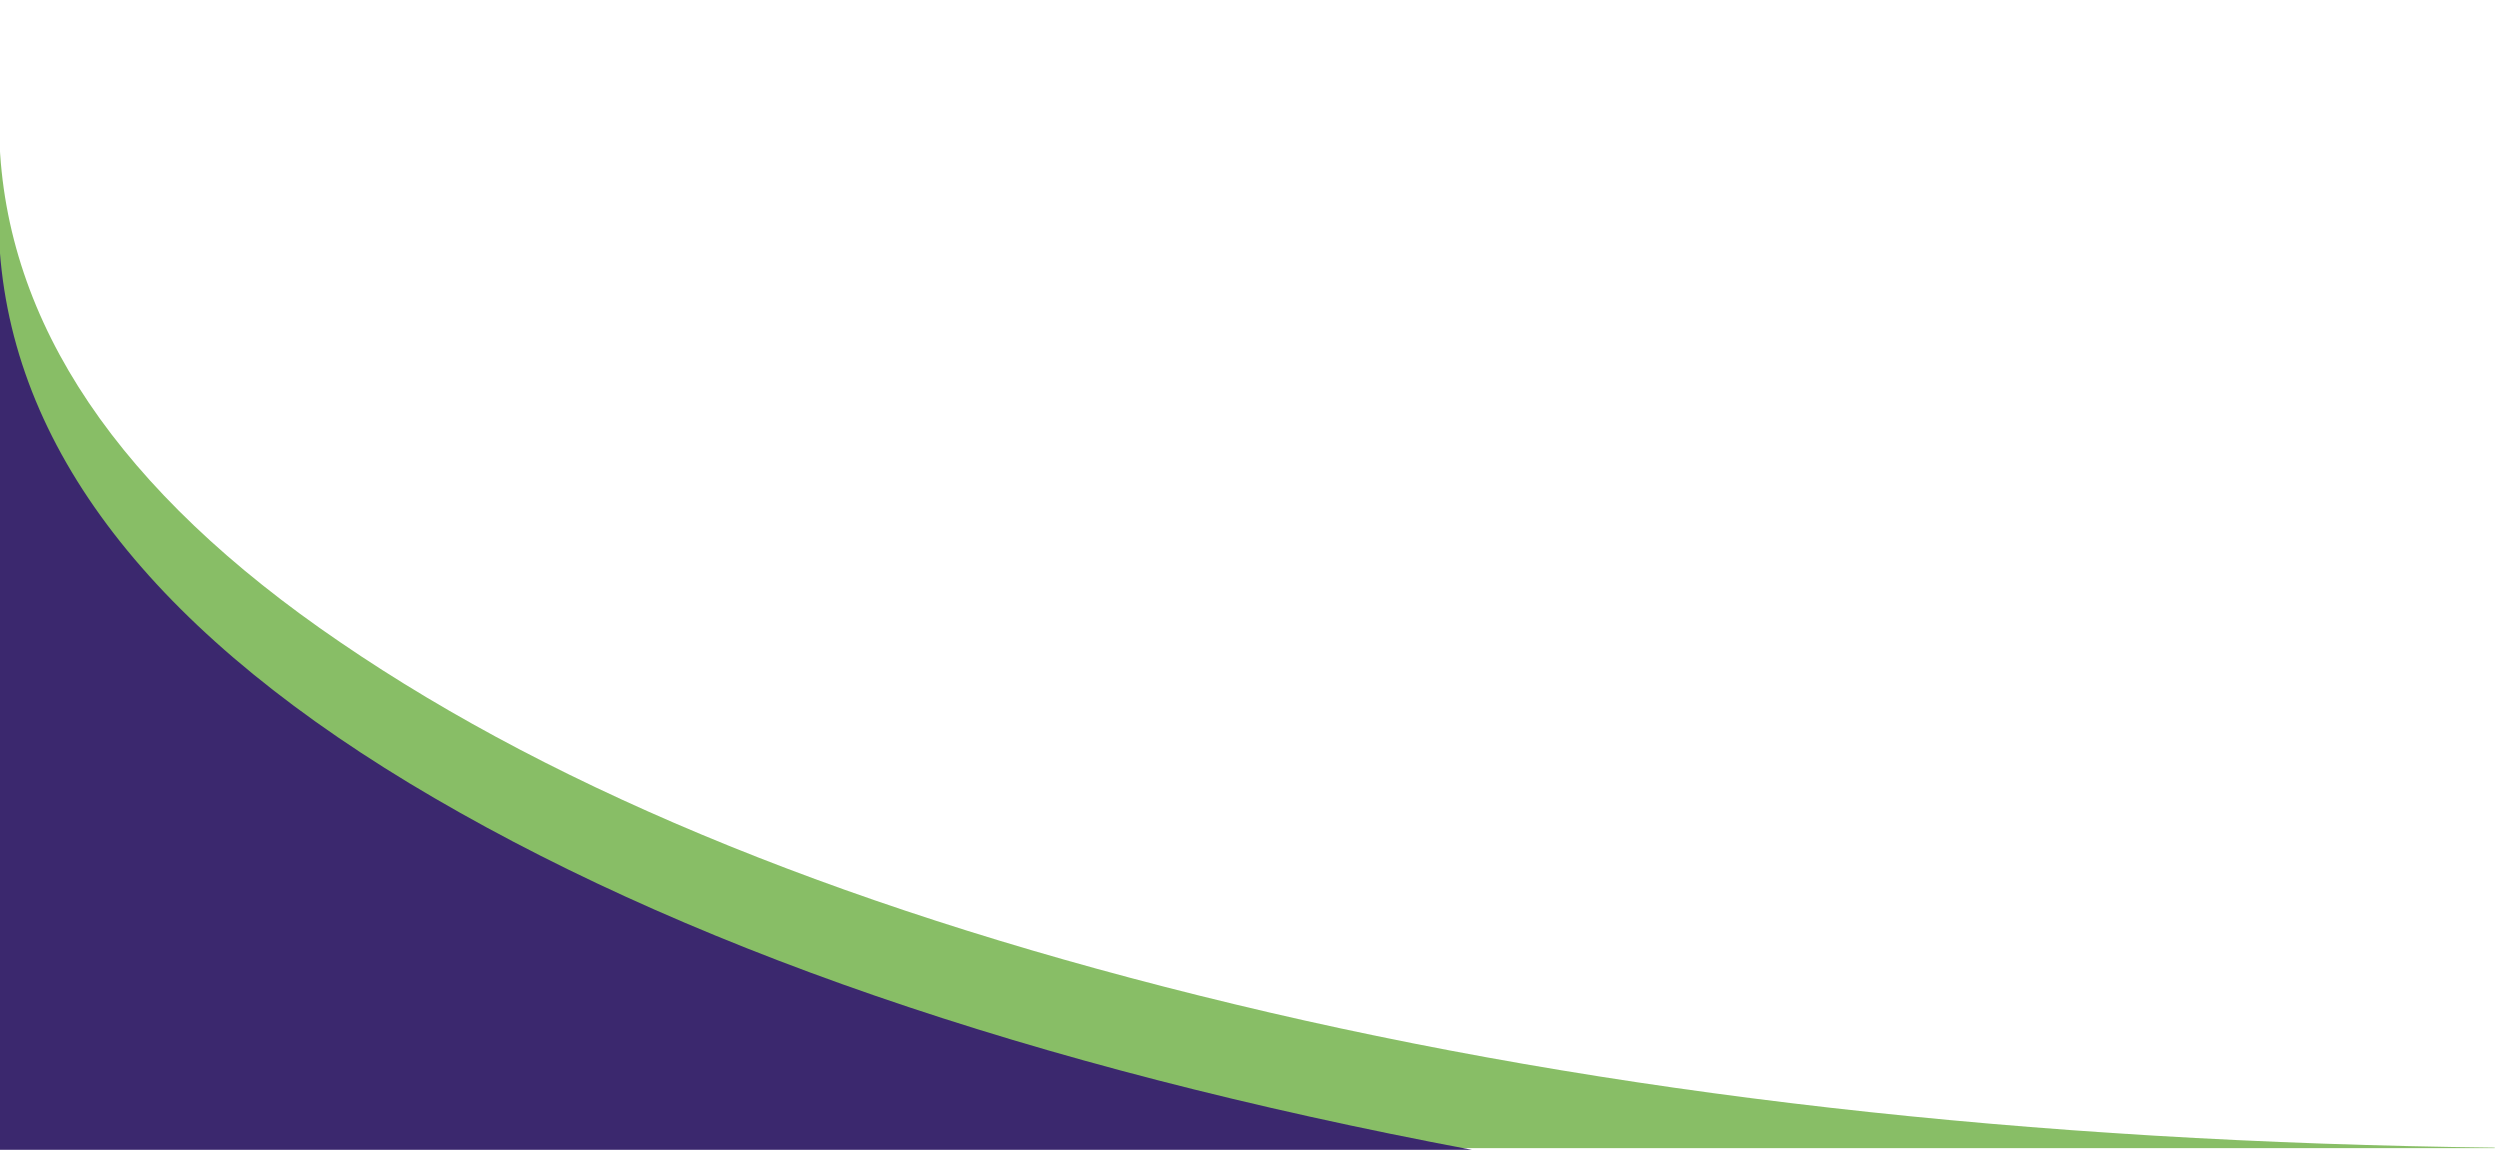 <?xml version="1.0" encoding="utf-8"?>
<!-- Generator: Adobe Illustrator 16.0.0, SVG Export Plug-In . SVG Version: 6.00 Build 0)  -->
<!DOCTYPE svg PUBLIC "-//W3C//DTD SVG 1.1//EN" "http://www.w3.org/Graphics/SVG/1.1/DTD/svg11.dtd">
<svg version="1.1" id="Layer_1" xmlns="http://www.w3.org/2000/svg" xmlns:xlink="http://www.w3.org/1999/xlink" x="0px" y="0px"
	 width="256px" height="117.738px" viewBox="0 0 256 117.738" enable-background="new 0 0 256 117.738" xml:space="preserve">
<path fill="#88BE66" d="M255.457,117.566H-0.071V0.172c-0.738,4.545-0.738,9.153,0,13.825c0.586,19.079,12.227,36.334,34.902,51.762
	c22.596,15.455,53.104,27.812,91.543,37.063c38.369,9.249,81.387,14.147,129.083,14.692V117.566"/>
<path fill="#3B286E" d="M150.715,117.738H-0.125V23.773C0.622,44.864,14.637,63.675,41.901,80.19
	C69.246,96.705,105.523,109.222,150.715,117.738"/>
</svg>
